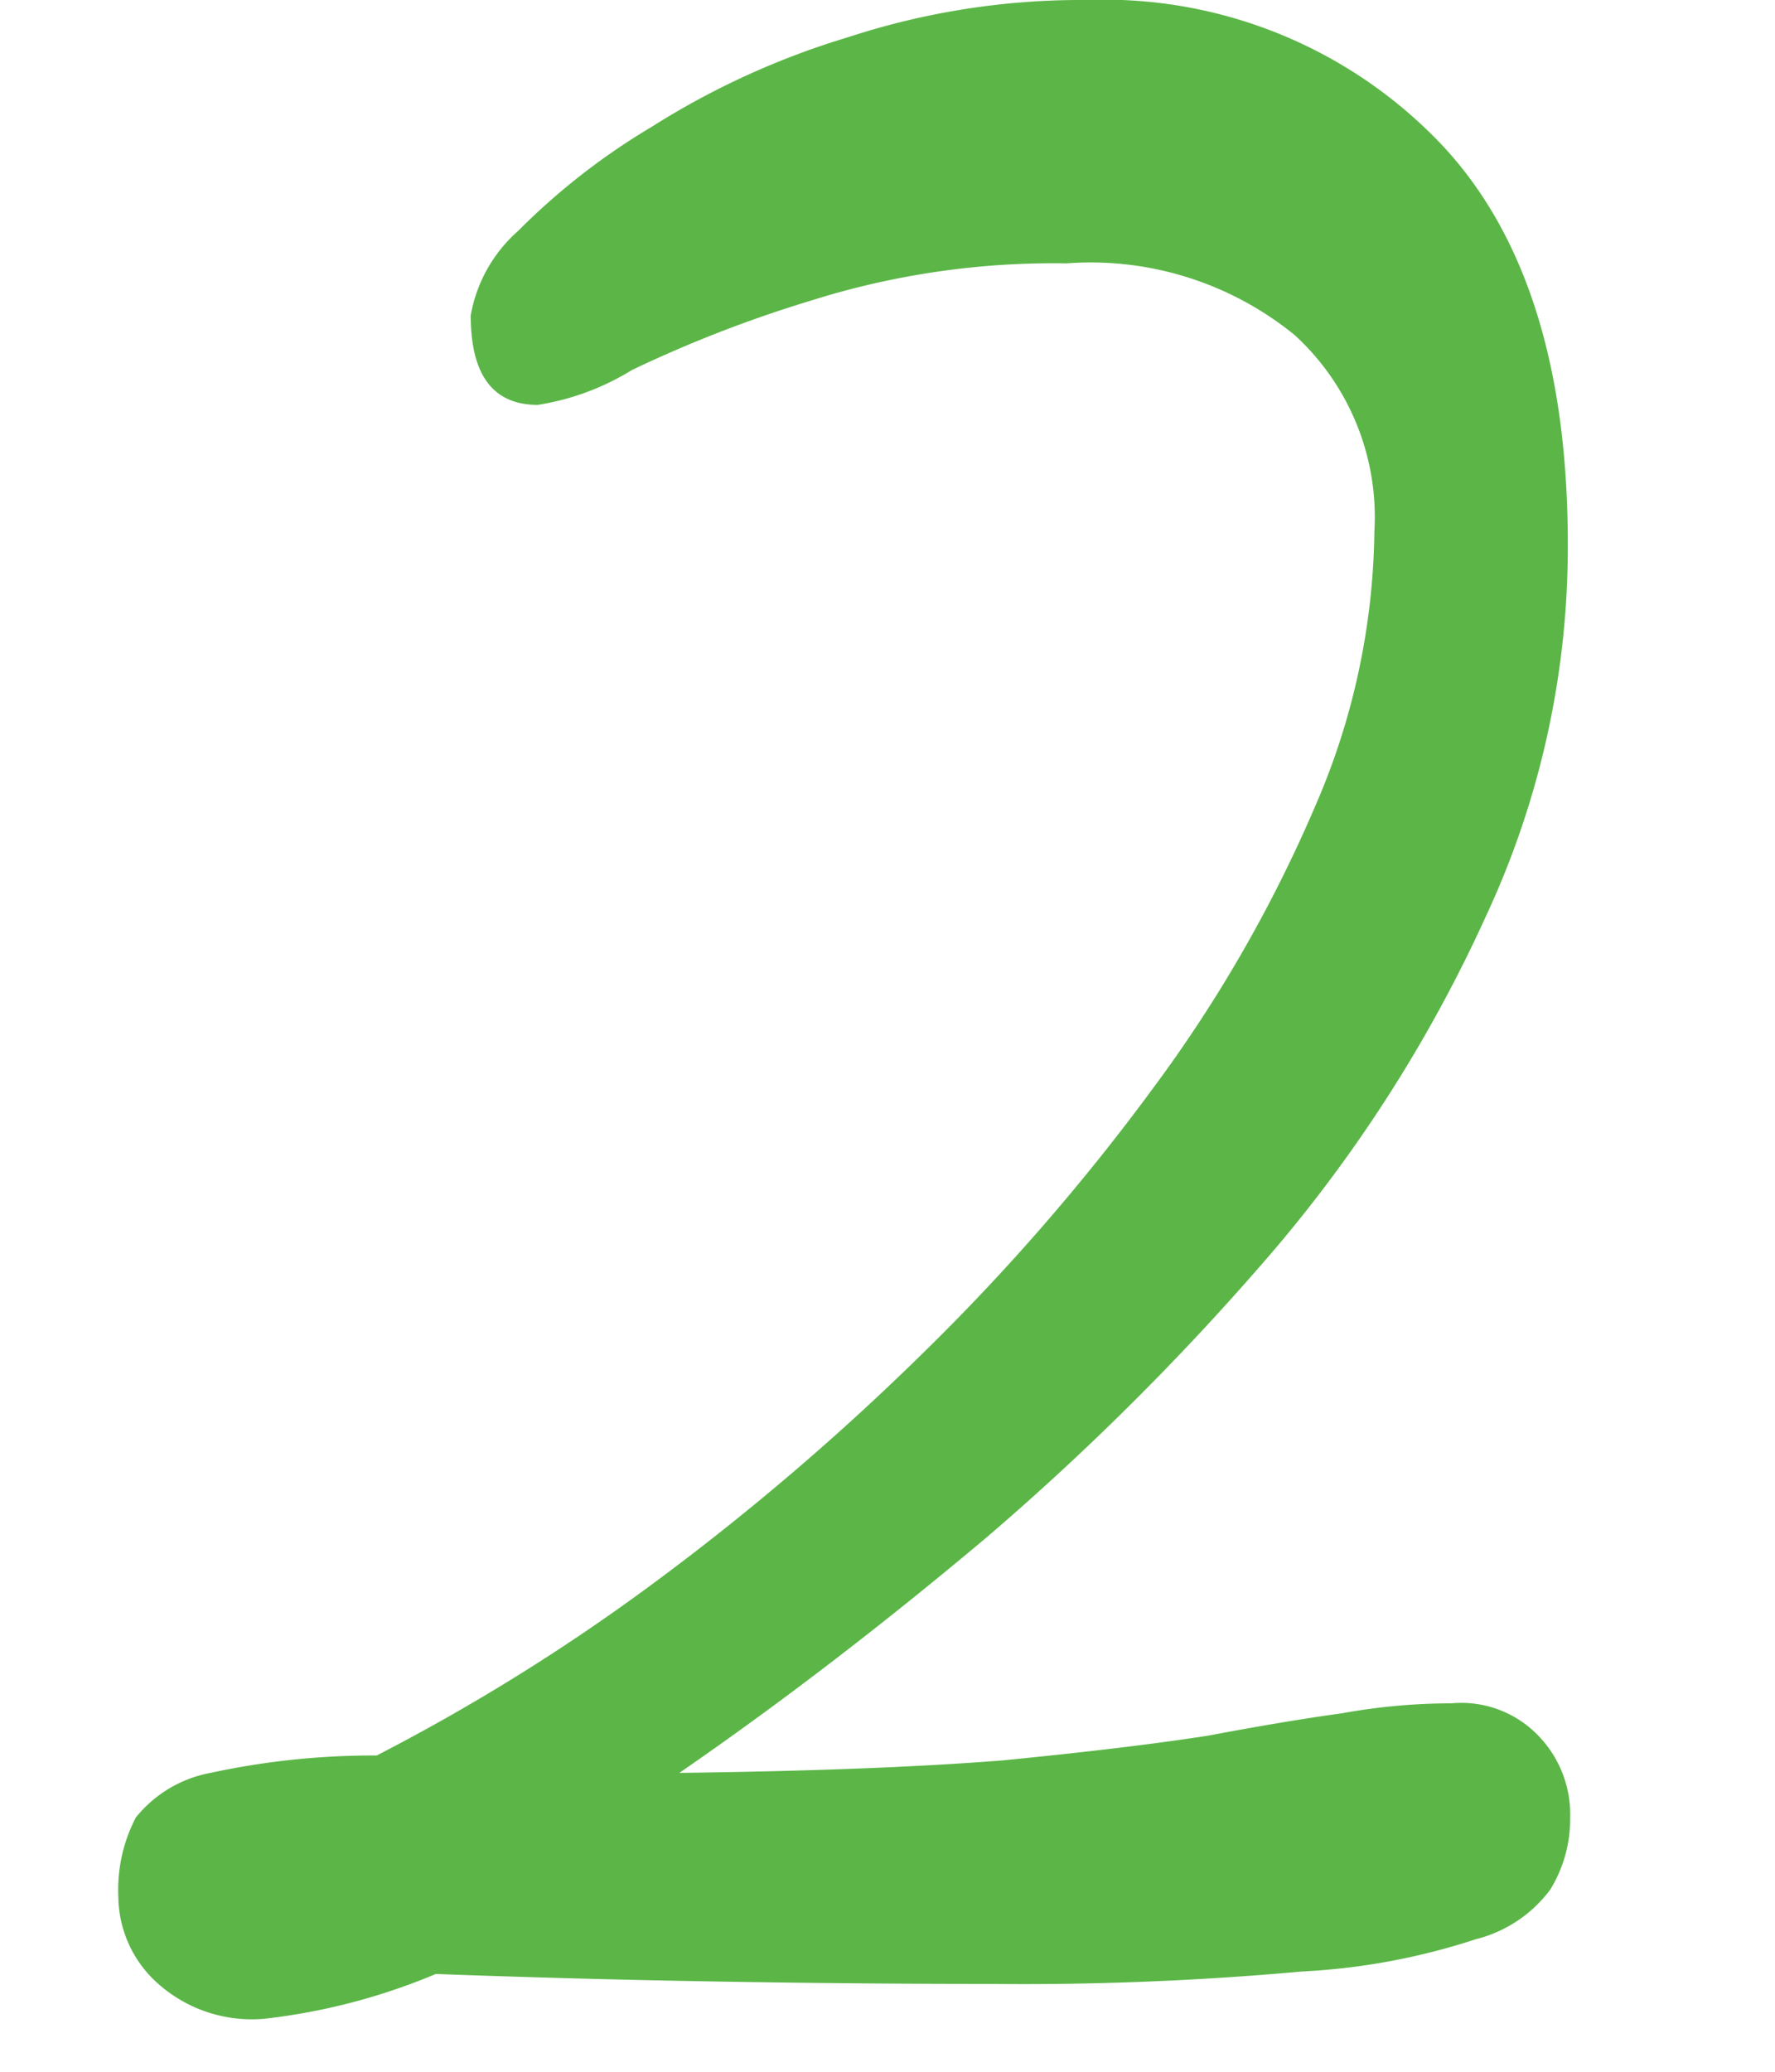 <svg xmlns="http://www.w3.org/2000/svg" xmlns:xlink="http://www.w3.org/1999/xlink" width="30" height="35" viewBox="0 0 30 35"><defs><clipPath id="a"><rect width="30" height="35" transform="translate(59 1745)" fill="#fff" stroke="#707070" stroke-width="1"/></clipPath></defs><g transform="translate(-59 -1745)" clip-path="url(#a)"><path d="M2.608,34.264A2.386,2.386,0,0,1,.72,33.593a1.988,1.988,0,0,1-.587-1.384,2.654,2.654,0,0,1,.294-1.342,2.112,2.112,0,0,1,1.258-.755A13.033,13.033,0,0,1,4.5,29.817a34.1,34.1,0,0,0,4.656-2.894,42.723,42.723,0,0,0,4.572-3.9,36.46,36.46,0,0,0,3.9-4.488,23.462,23.462,0,0,0,2.727-4.74,11.958,11.958,0,0,0,1.007-4.656,4.169,4.169,0,0,0-1.342-3.314,5.461,5.461,0,0,0-3.859-1.216,13.646,13.646,0,0,0-4.321.629A21.418,21.418,0,0,0,8.816,6.41,4.3,4.3,0,0,1,7.222,7Q6.089,7,6.089,5.488a2.472,2.472,0,0,1,.8-1.426A11.393,11.393,0,0,1,9.152,2.3,13.392,13.392,0,0,1,12.466.789,12.653,12.653,0,0,1,16.493.16a7.868,7.868,0,0,1,5.873,2.307q2.265,2.265,2.265,6.88a14.751,14.751,0,0,1-1.384,6.292,24.1,24.1,0,0,1-3.566,5.621,44.419,44.419,0,0,1-4.866,4.866q-2.643,2.223-5.2,3.985,3.314-.042,5.453-.21,2.139-.21,3.482-.419,1.342-.252,2.265-.378a10.3,10.3,0,0,1,1.846-.168,1.806,1.806,0,0,1,1.51.587,1.905,1.905,0,0,1,.5,1.342,2.275,2.275,0,0,1-.336,1.217,2.249,2.249,0,0,1-1.259.839,11.2,11.2,0,0,1-2.936.545,52.424,52.424,0,0,1-5.285.21q-2.265,0-4.7-.042-2.391-.042-4.656-.126A10.525,10.525,0,0,1,2.608,34.264Z" transform="translate(60.867 1744.84)" fill="#5bb647"/></g></svg>